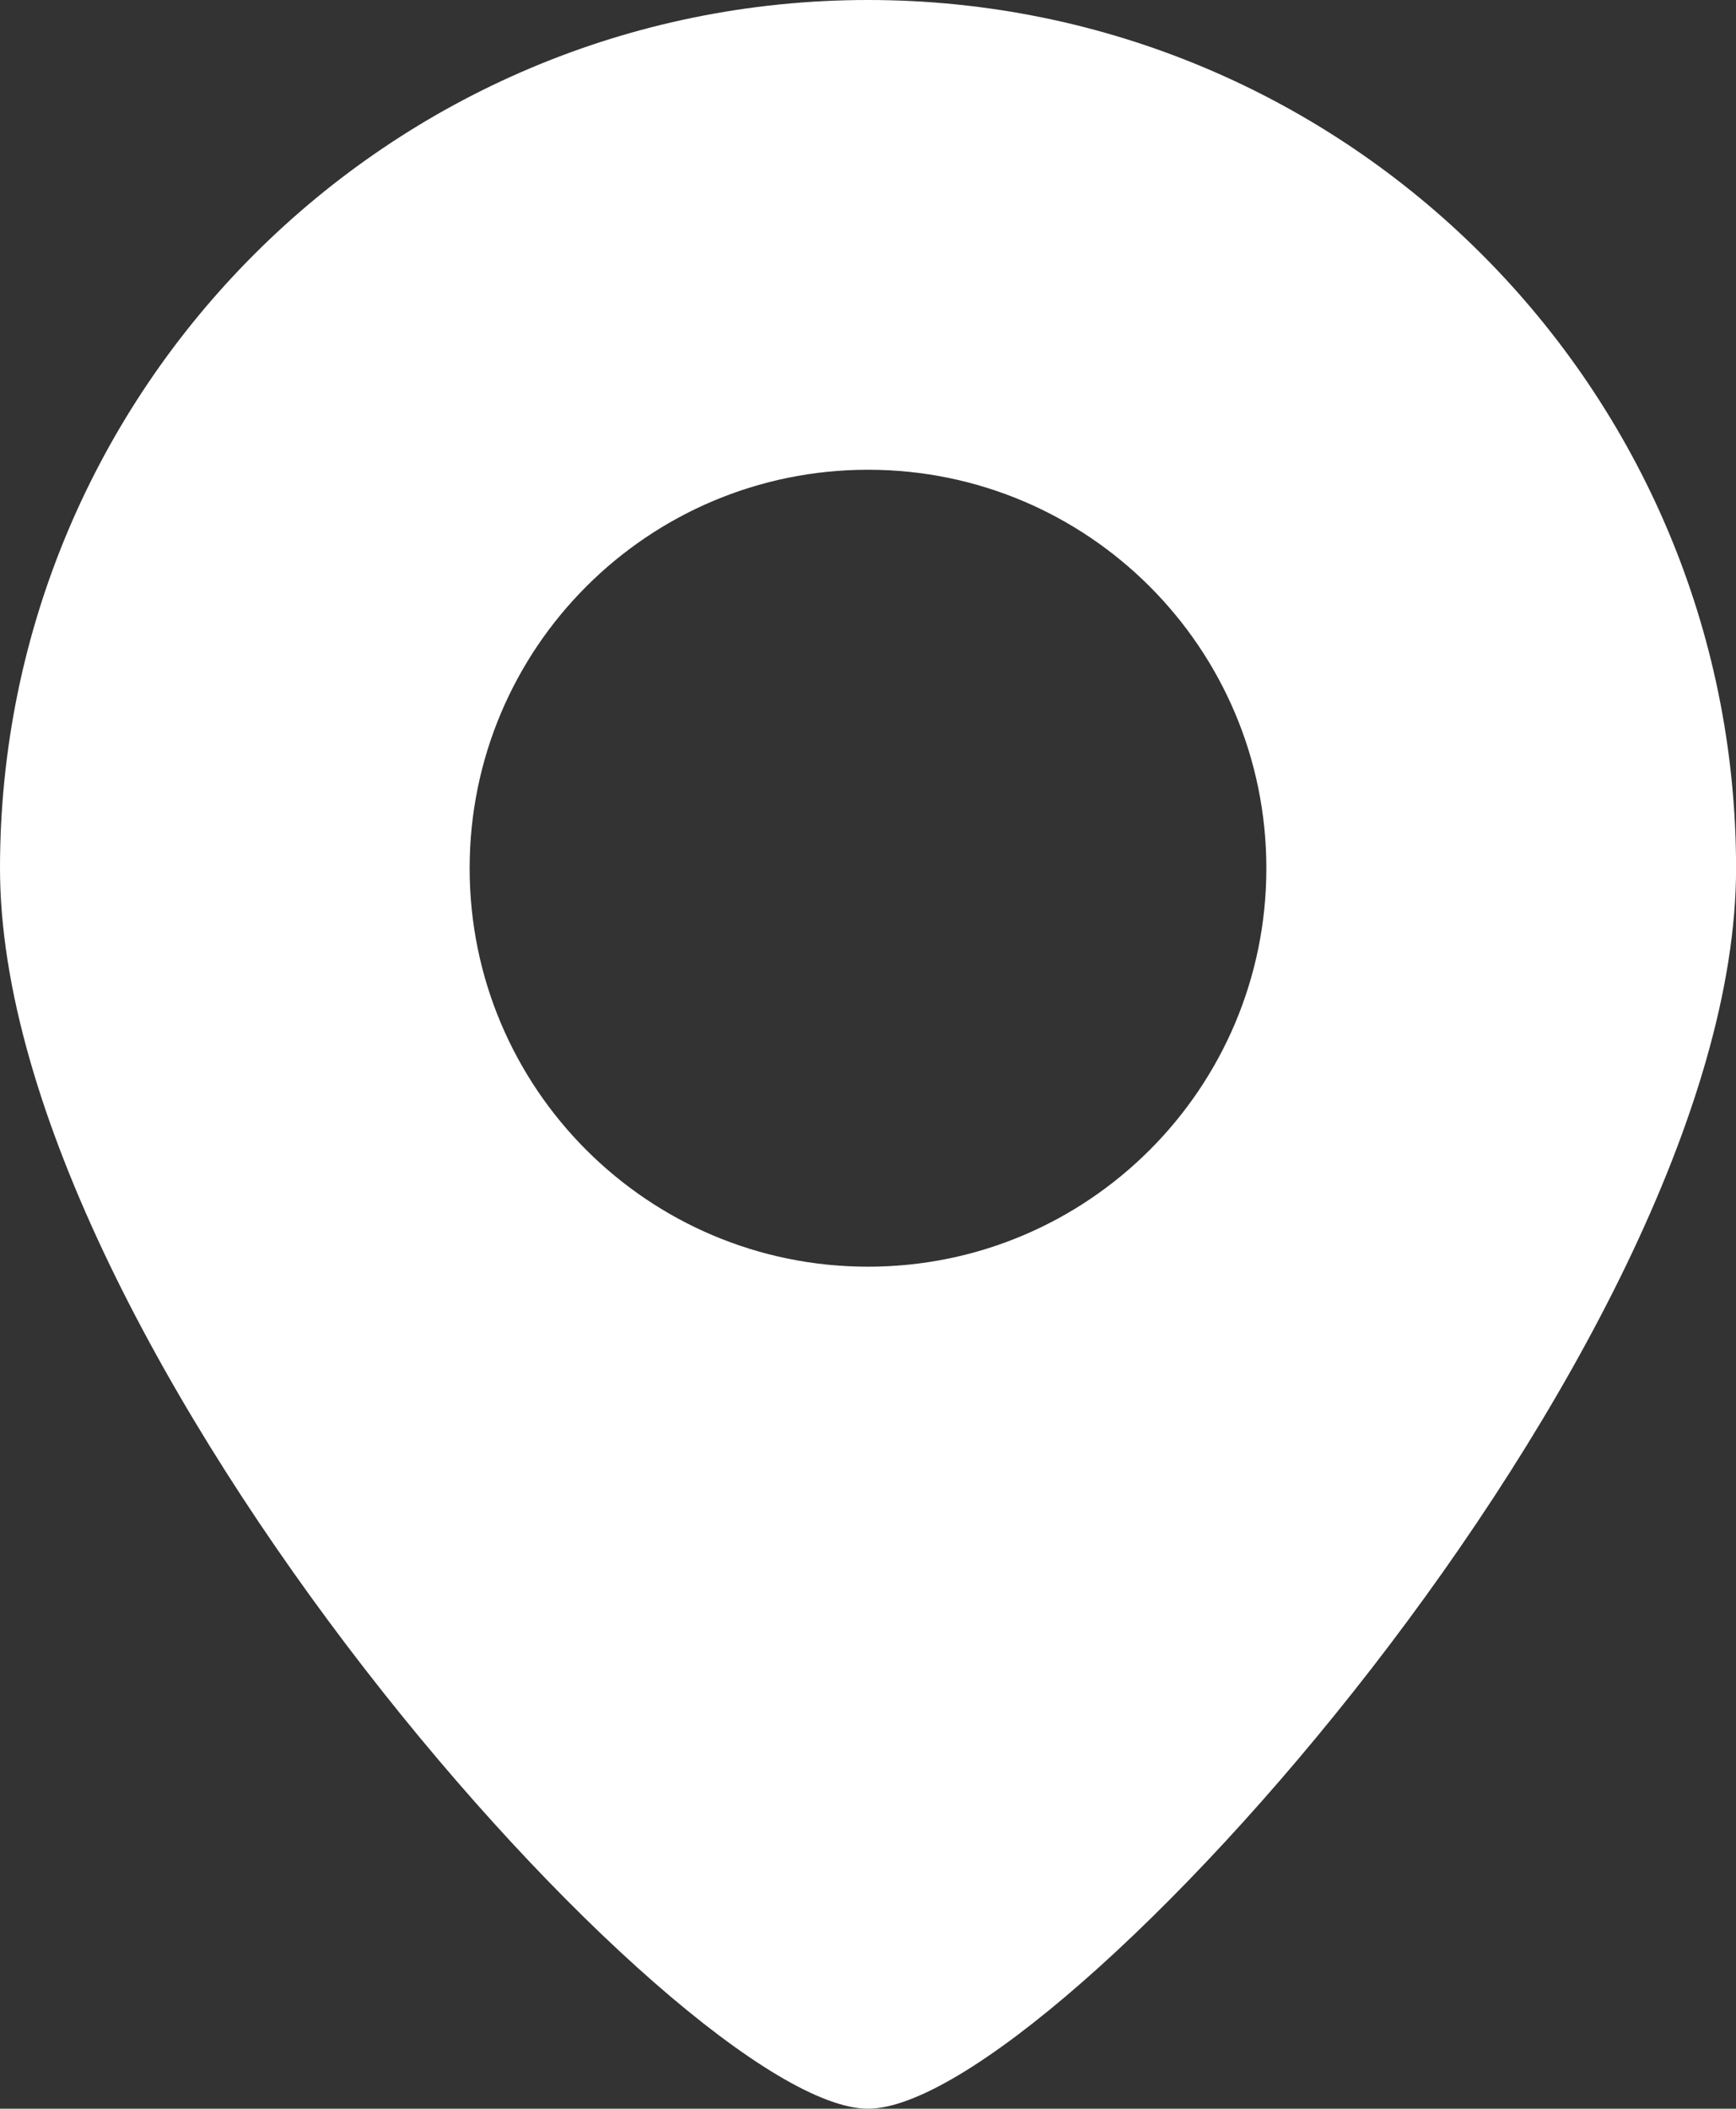 <?xml version="1.0" encoding="utf-8"?>
<!-- Generator: Adobe Illustrator 16.0.0, SVG Export Plug-In . SVG Version: 6.00 Build 0)  -->
<!DOCTYPE svg PUBLIC "-//W3C//DTD SVG 1.1//EN" "http://www.w3.org/Graphics/SVG/1.1/DTD/svg11.dtd">
<svg version="1.1" id="レイヤー_1" xmlns="http://www.w3.org/2000/svg" xmlns:xlink="http://www.w3.org/1999/xlink" x="0px"
	 y="0px" width="24.707px" height="30px" viewBox="0 0 24.707 30" enable-background="new 0 0 24.707 30" xml:space="preserve">
<rect x="0" y="0" width="24.707" height="30" fill="#333333" stroke="none"/>
<g>
	<path fill="#FFFFFF" d="M12.354,0C5.531,0,0,5.531,0,12.353C0,19.175,9.709,30,12.354,30c2.643,0,12.354-10.825,12.354-17.647
		C24.708,5.531,19.176,0,12.354,0z M12.354,18.021c-3.132,0-5.67-2.538-5.67-5.668c0-3.132,2.538-5.67,5.67-5.67
		c3.13,0,5.669,2.538,5.669,5.67C18.023,15.484,15.484,18.021,12.354,18.021z"/>
</g>
</svg>
